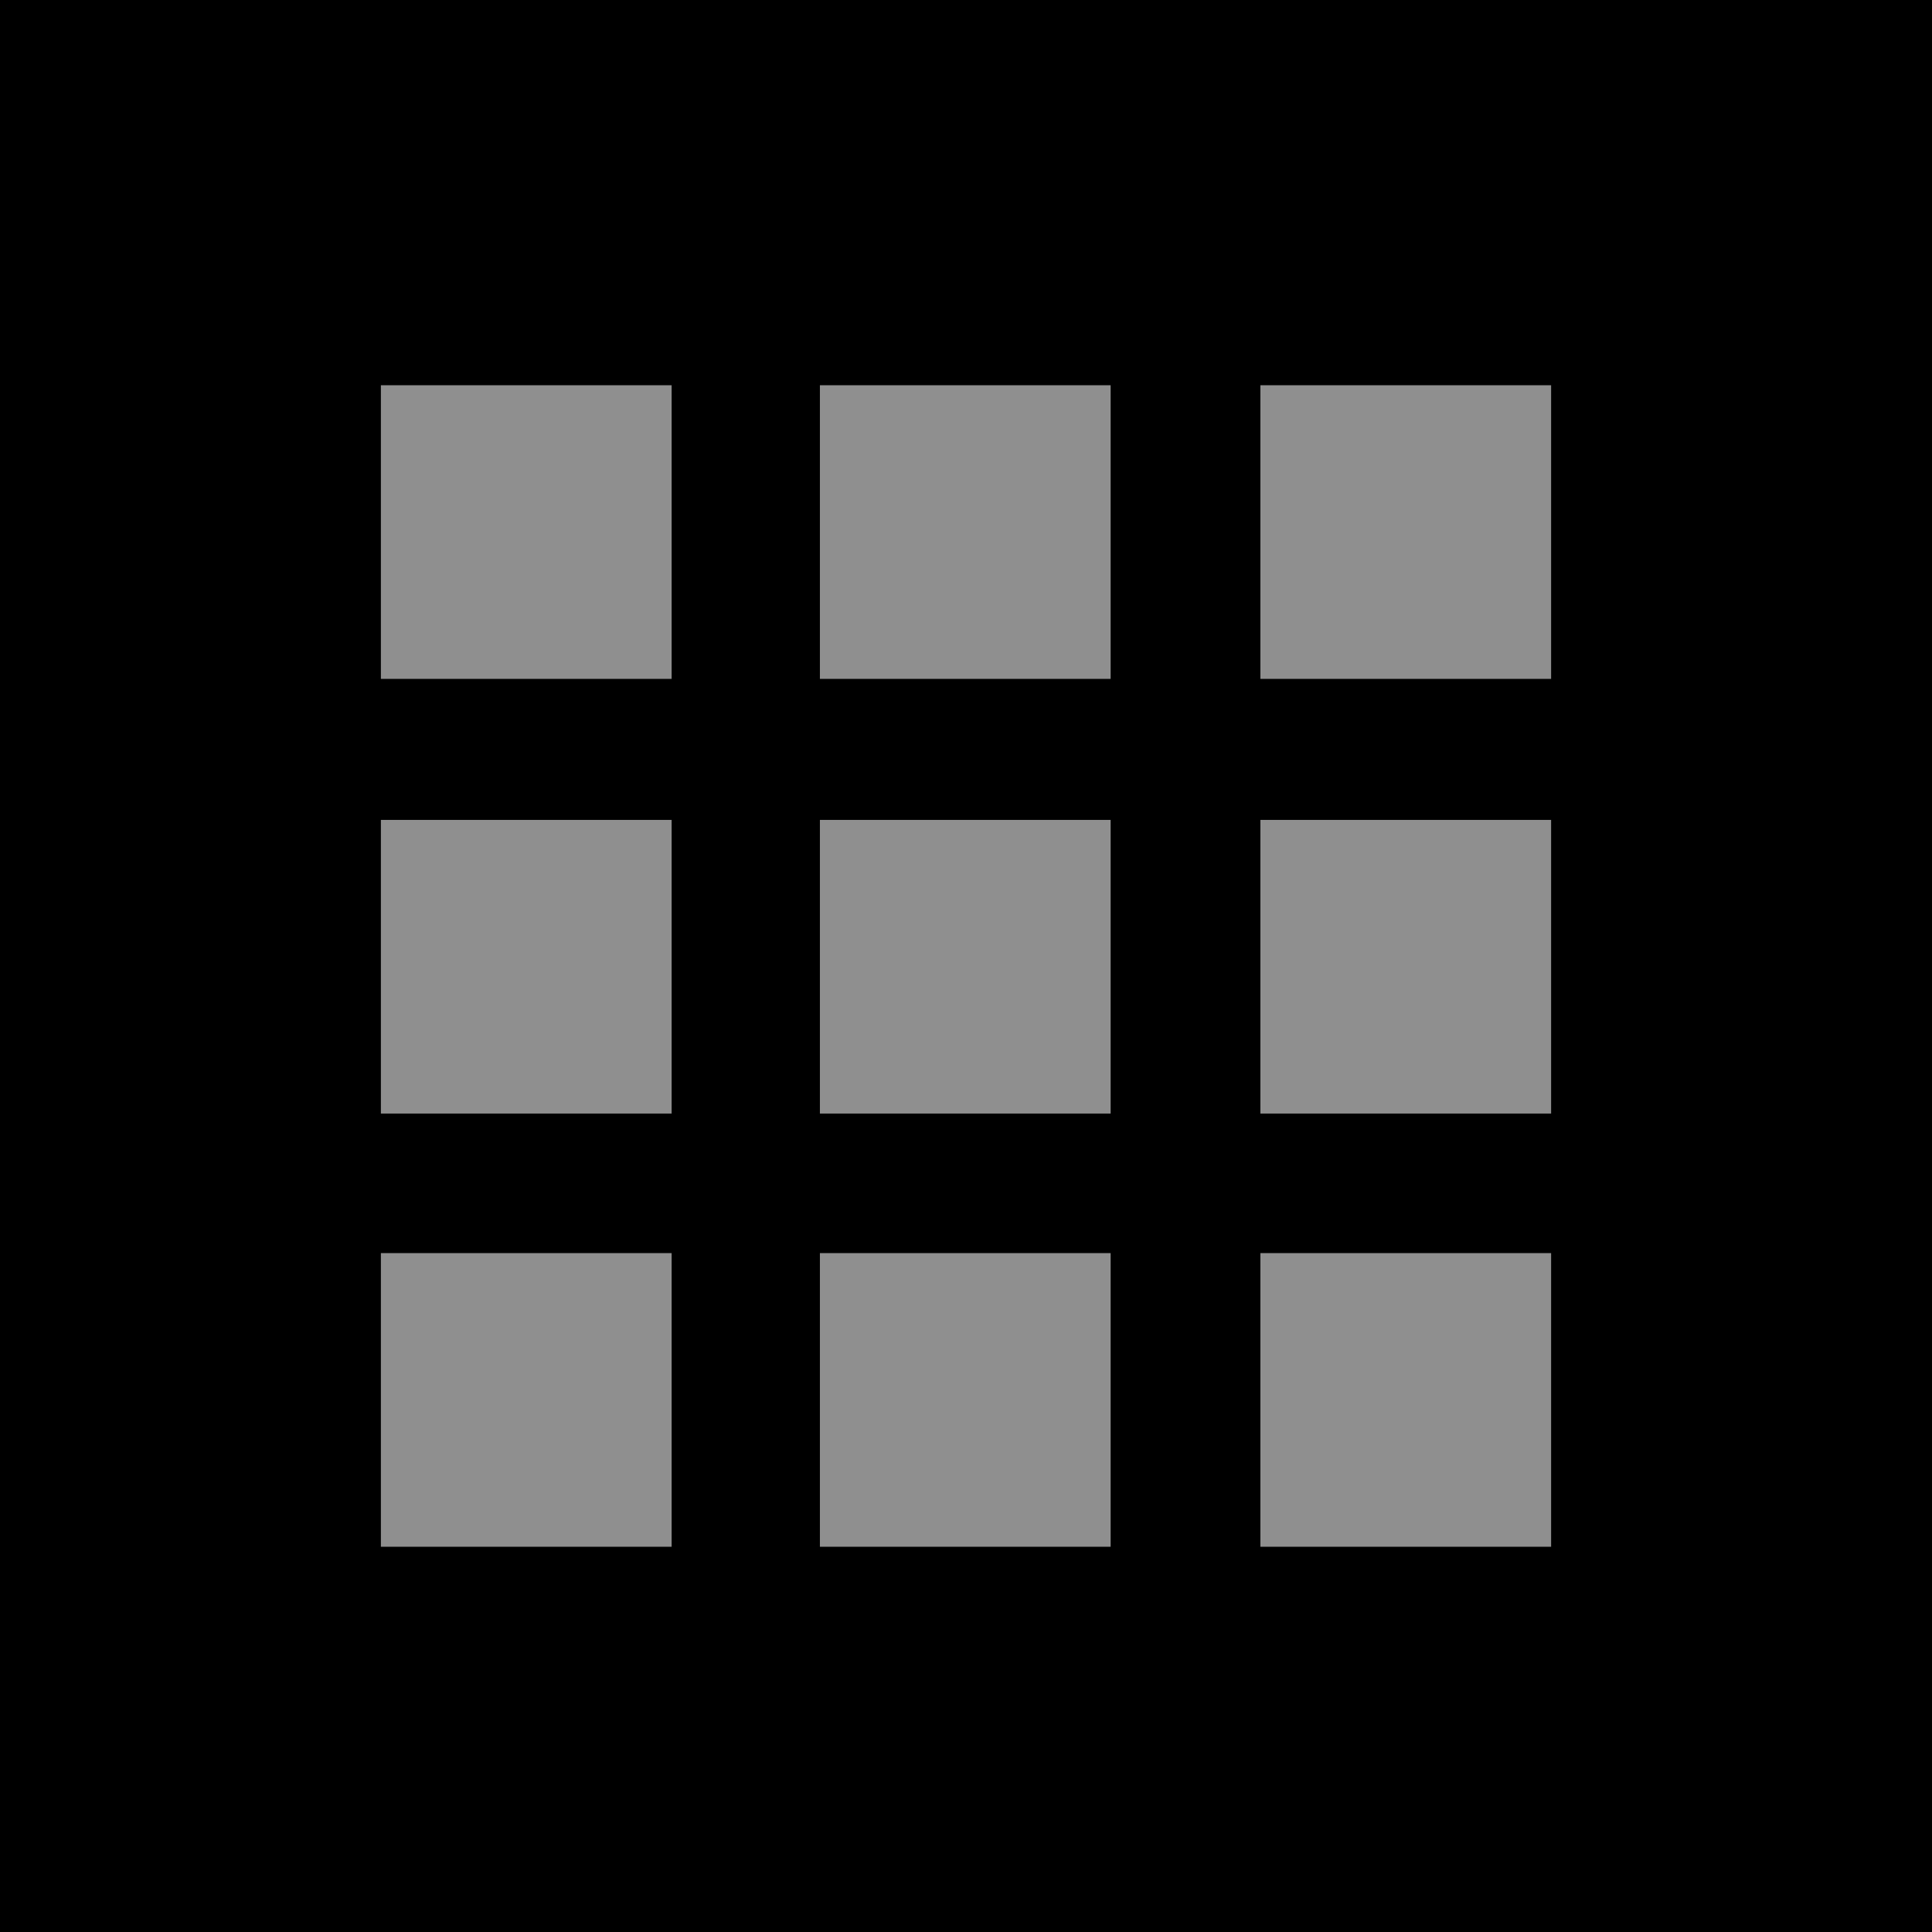 <?xml version="1.0" encoding="UTF-8"?>
<!DOCTYPE svg PUBLIC "-//W3C//DTD SVG 1.1//EN" "http://www.w3.org/Graphics/SVG/1.1/DTD/svg11.dtd">
<!-- Creator: CorelDRAW -->
<svg xmlns="http://www.w3.org/2000/svg" xml:space="preserve" width="12.105mm" height="12.105mm" style="shape-rendering:geometricPrecision; text-rendering:geometricPrecision; image-rendering:optimizeQuality; fill-rule:evenodd; clip-rule:evenodd"
viewBox="0 0 1.329 1.329"
 xmlns:xlink="http://www.w3.org/1999/xlink">
 <defs>
  <style type="text/css">
   <![CDATA[
    .fil0 {fill:black}
    .fil1 {fill:#8F8F8F}
   ]]>
  </style>
 </defs>
 <g id="Ebene_x0020_1">
  <rect class="fil0" width="1.329" height="1.329"/>
  <g id="_403360712">
   <rect id="_403349000" class="fil1" x="0.867" y="0.564" width="0.2" height="0.202"/>
   <rect id="_403350464" class="fil1" x="0.867" y="0.265" width="0.2" height="0.202"/>
   <rect id="_403361048" class="fil1" x="0.867" y="0.862" width="0.2" height="0.202"/>
   <rect id="_403352144" class="fil1" x="0.564" y="0.564" width="0.2" height="0.202"/>
   <rect id="_403350920" class="fil1" x="0.564" y="0.265" width="0.2" height="0.202"/>
   <rect id="_403352168" class="fil1" x="0.564" y="0.862" width="0.2" height="0.202"/>
   <rect id="_403361072" class="fil1" x="0.262" y="0.564" width="0.2" height="0.202"/>
   <rect id="_403356776" class="fil1" x="0.262" y="0.265" width="0.2" height="0.202"/>
   <rect id="_403356920" class="fil1" x="0.262" y="0.862" width="0.2" height="0.202"/>
  </g>
 </g>
</svg>
